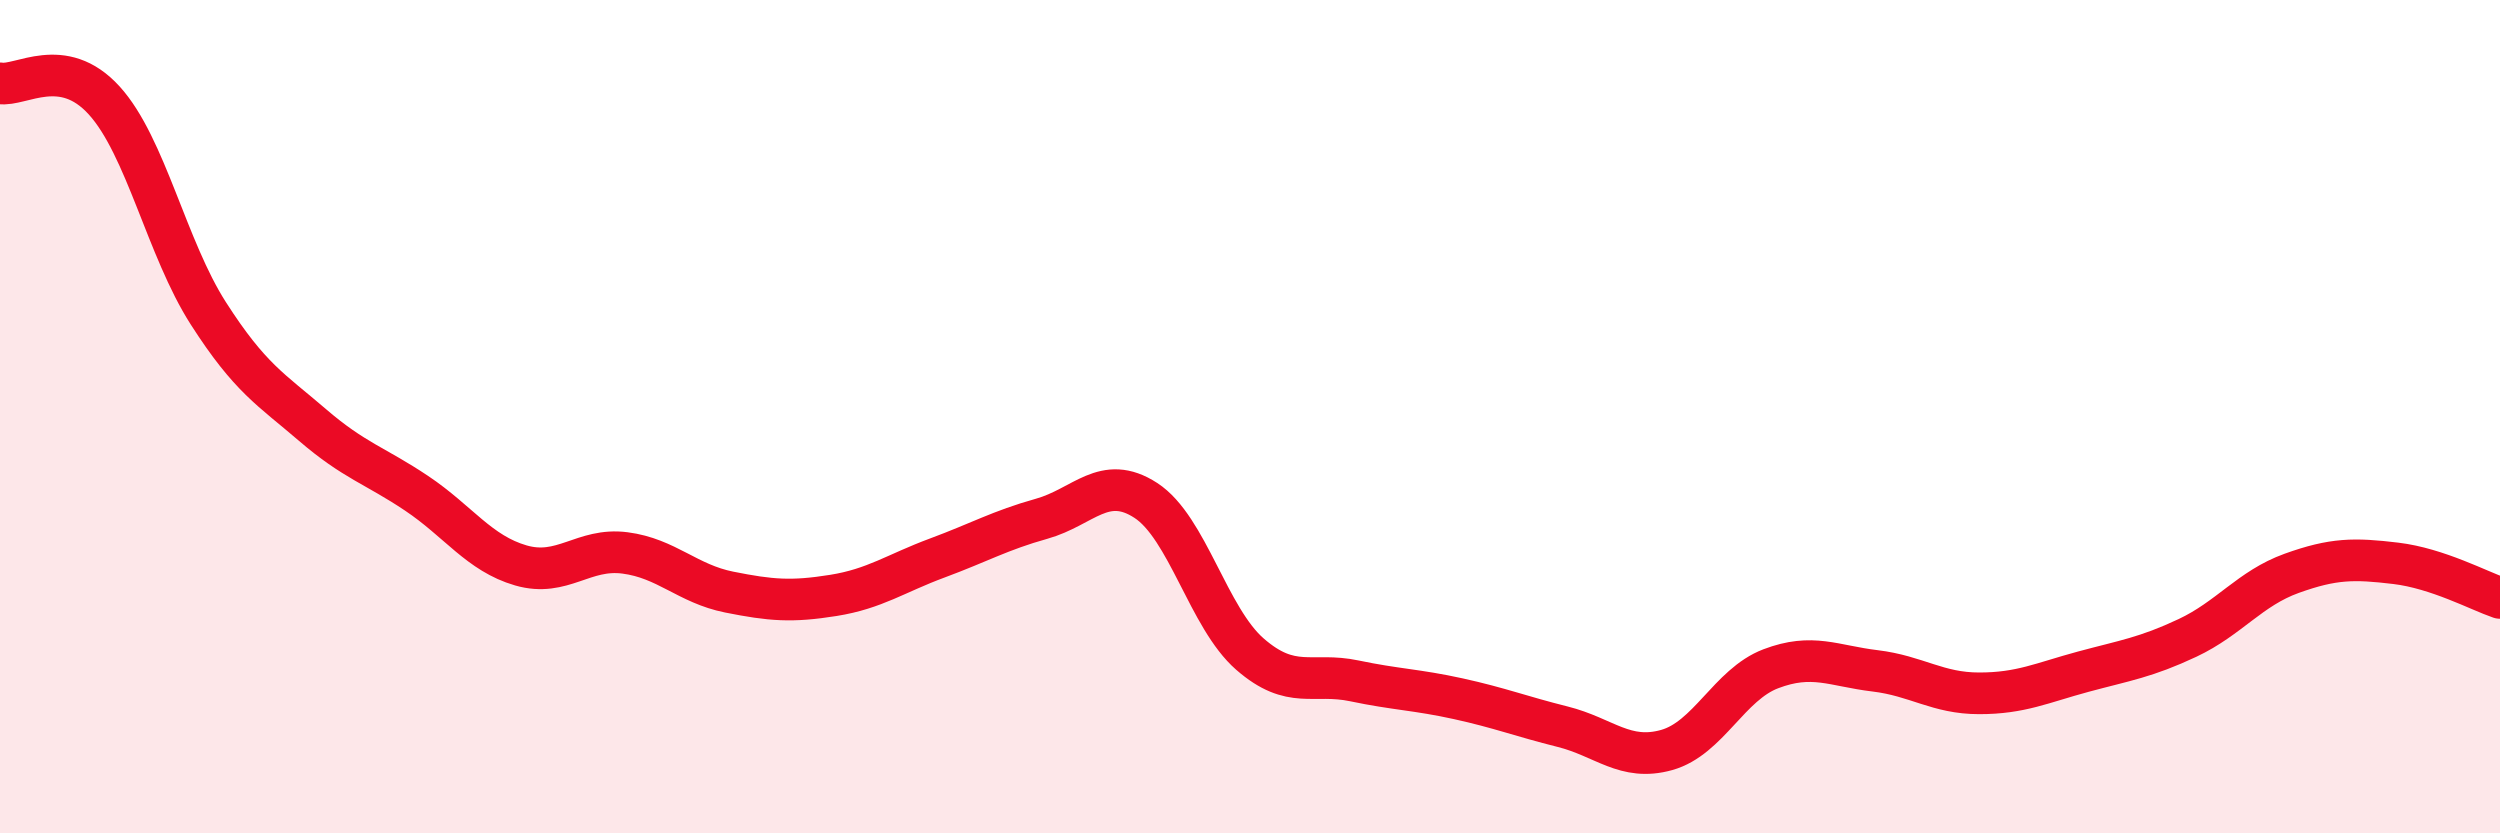 
    <svg width="60" height="20" viewBox="0 0 60 20" xmlns="http://www.w3.org/2000/svg">
      <path
        d="M 0,2 C 0.5,2.08 1.5,1.31 2.5,2.41 C 3.5,3.51 4,5.96 5,7.52 C 6,9.08 6.5,9.34 7.5,10.2 C 8.5,11.06 9,11.17 10,11.84 C 11,12.51 11.5,13.28 12.5,13.57 C 13.5,13.86 14,13.14 15,13.27 C 16,13.4 16.5,14.01 17.5,14.21 C 18.5,14.41 19,14.45 20,14.29 C 21,14.13 21.5,13.76 22.5,13.39 C 23.5,13.02 24,12.73 25,12.45 C 26,12.17 26.5,11.36 27.5,12.01 C 28.5,12.66 29,14.83 30,15.7 C 31,16.57 31.5,16.13 32.5,16.34 C 33.5,16.55 34,16.55 35,16.77 C 36,16.99 36.5,17.19 37.5,17.44 C 38.5,17.69 39,18.28 40,18 C 41,17.72 41.5,16.43 42.5,16.05 C 43.5,15.67 44,15.98 45,16.1 C 46,16.22 46.5,16.64 47.5,16.64 C 48.5,16.64 49,16.39 50,16.12 C 51,15.85 51.5,15.78 52.5,15.31 C 53.5,14.84 54,14.12 55,13.76 C 56,13.4 56.5,13.4 57.5,13.52 C 58.5,13.64 59.5,14.18 60,14.35L60 20L0 20Z"
        fill="#EB0A25"
        opacity="0.1"
        stroke-linecap="round"
        stroke-linejoin="round"
      />
      <path
        d="M 0,2 C 0.5,2.08 1.5,1.31 2.5,2.41 C 3.5,3.51 4,5.96 5,7.52 C 6,9.08 6.5,9.34 7.5,10.2 C 8.5,11.06 9,11.17 10,11.84 C 11,12.51 11.5,13.28 12.5,13.57 C 13.5,13.86 14,13.14 15,13.27 C 16,13.4 16.5,14.01 17.5,14.21 C 18.5,14.41 19,14.45 20,14.29 C 21,14.13 21.5,13.76 22.5,13.39 C 23.5,13.02 24,12.73 25,12.45 C 26,12.17 26.5,11.36 27.5,12.01 C 28.5,12.66 29,14.83 30,15.7 C 31,16.57 31.5,16.13 32.5,16.34 C 33.5,16.55 34,16.55 35,16.77 C 36,16.99 36.5,17.19 37.5,17.44 C 38.5,17.69 39,18.28 40,18 C 41,17.72 41.5,16.43 42.5,16.05 C 43.5,15.67 44,15.98 45,16.1 C 46,16.22 46.5,16.64 47.5,16.64 C 48.5,16.64 49,16.39 50,16.12 C 51,15.85 51.5,15.78 52.5,15.31 C 53.5,14.84 54,14.12 55,13.76 C 56,13.4 56.5,13.4 57.5,13.52 C 58.5,13.64 59.5,14.18 60,14.35"
        stroke="#EB0A25"
        stroke-width="1"
        fill="none"
        stroke-linecap="round"
        stroke-linejoin="round"
      />
    </svg>
  